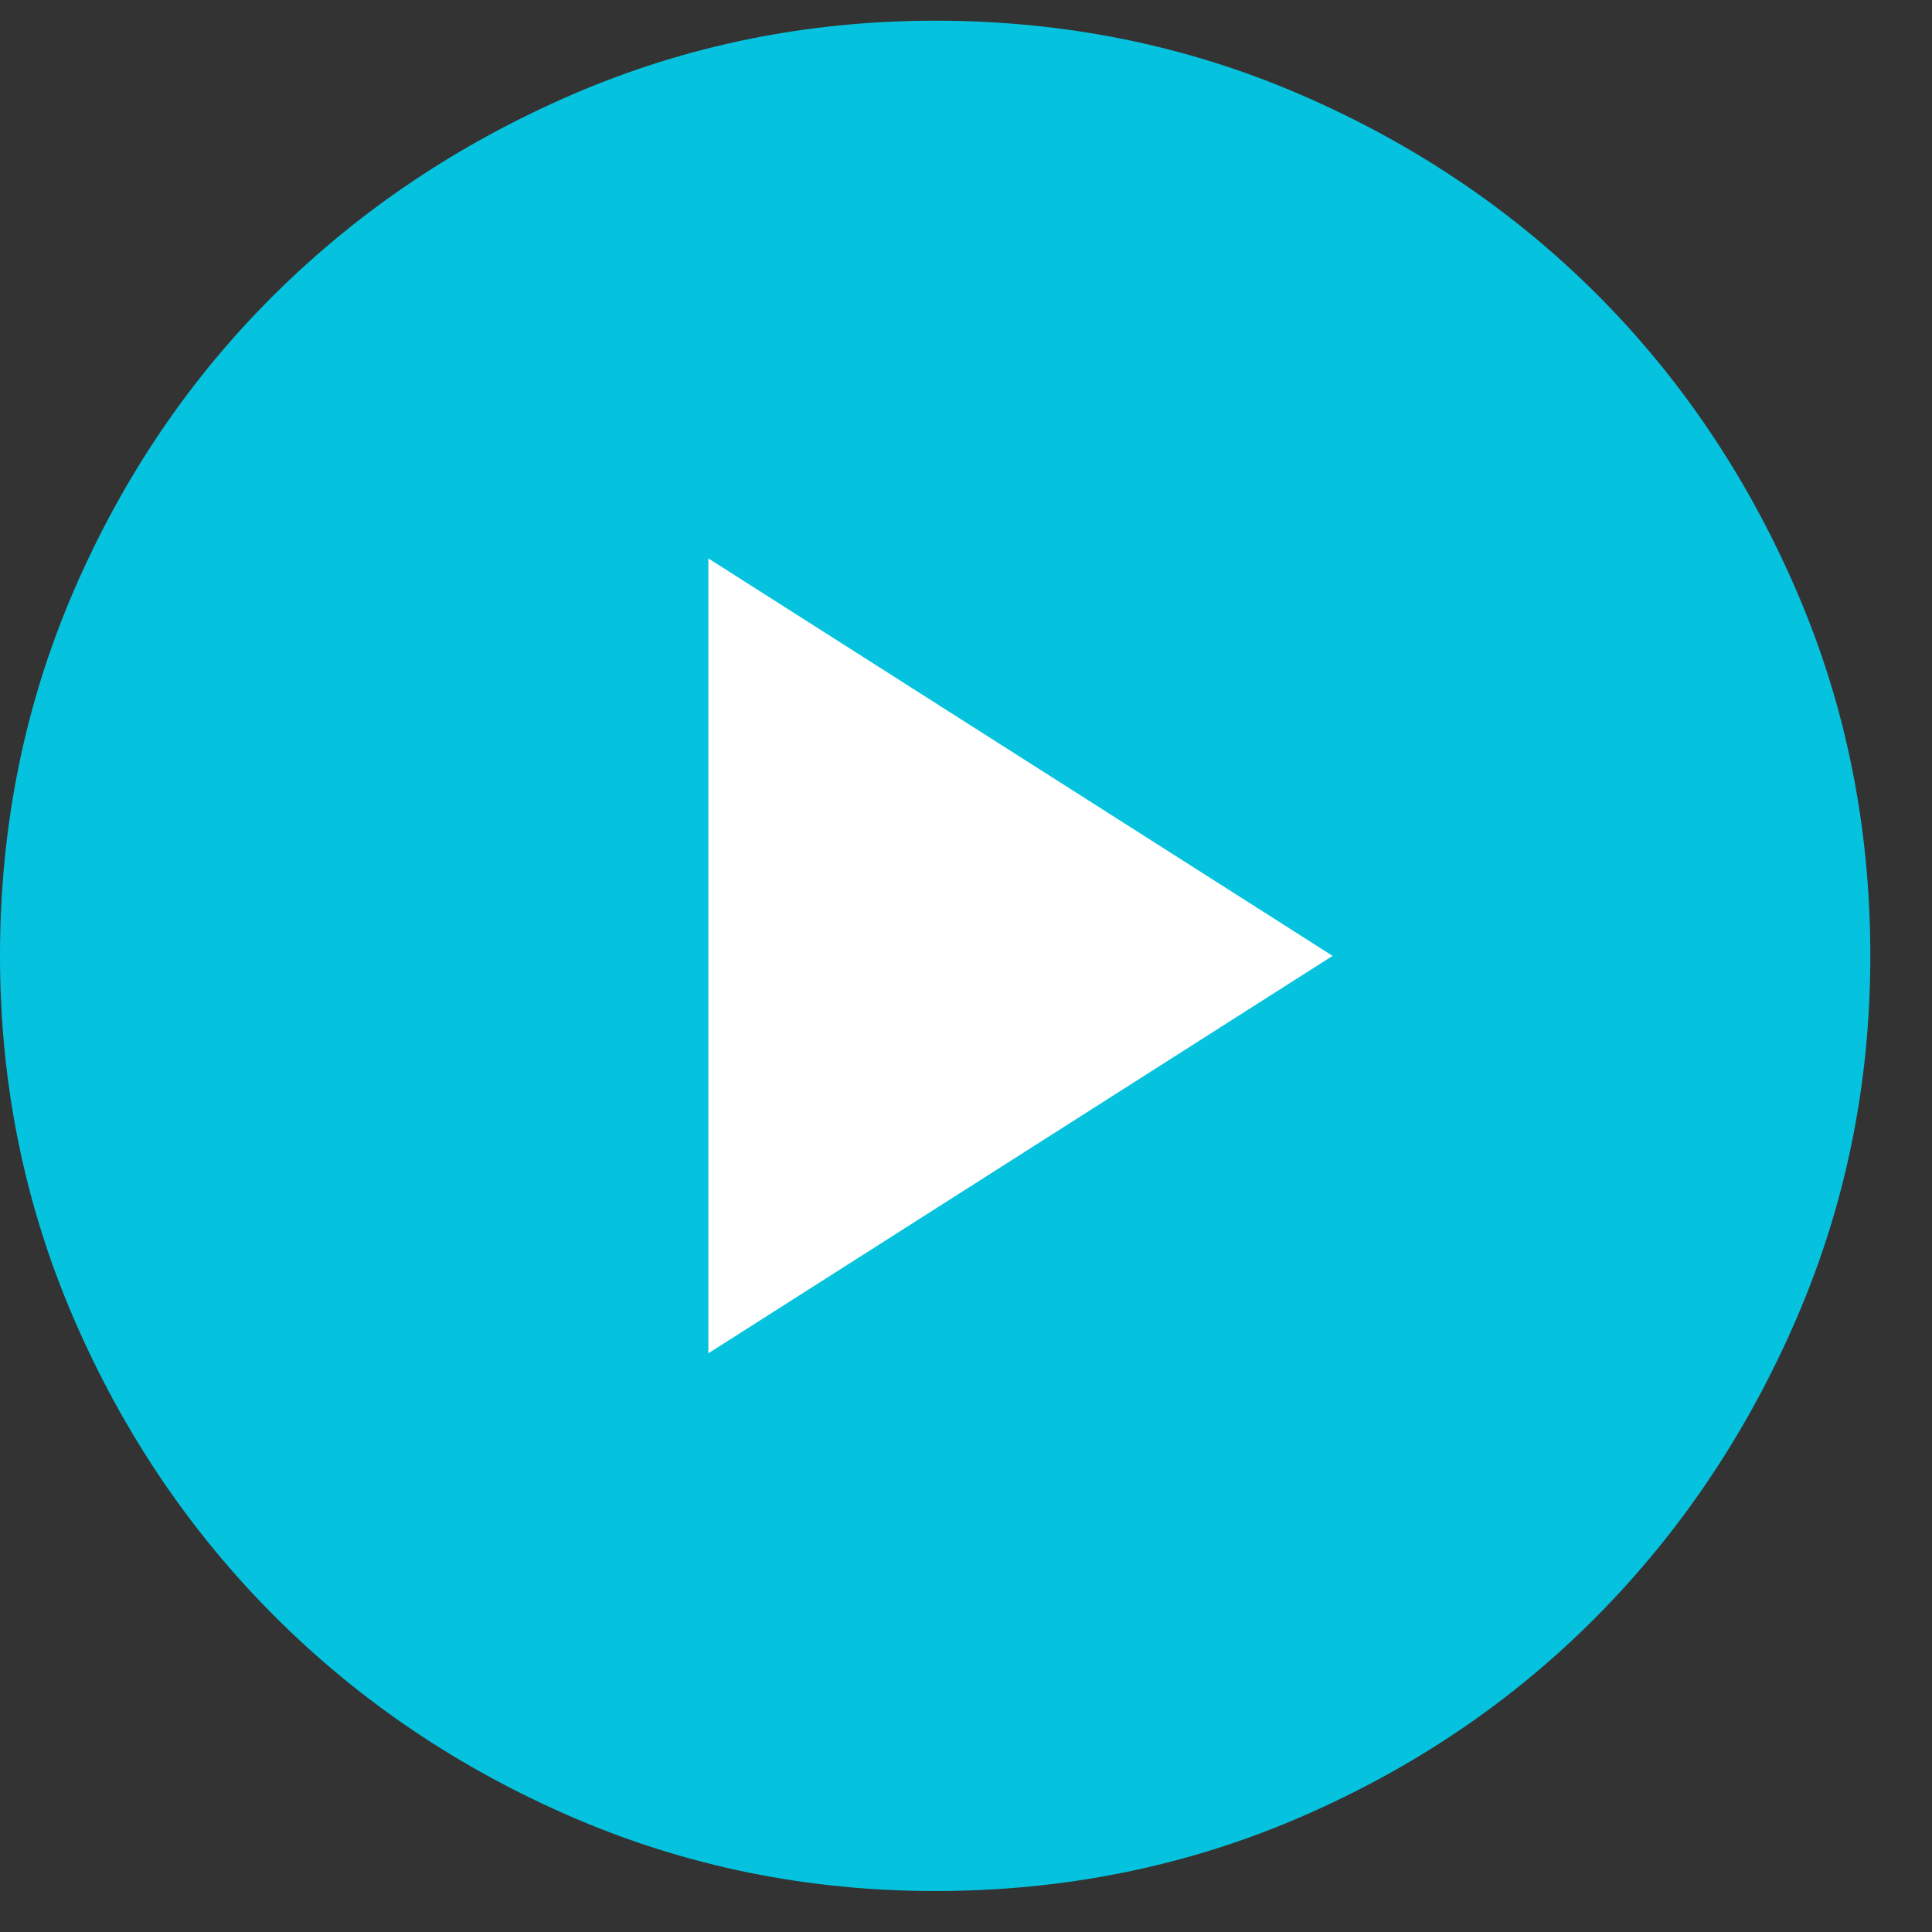 <svg xmlns="http://www.w3.org/2000/svg" fill="none" viewBox="0 0 28 28" height="28" width="28">
<rect x="0" y="0" width="28" height="28" fill="#333333" stroke="none"/>
<rect fill="white" height="14" width="14" y="6.853" x="6.553"></rect>
<path fill="#05C3DE" d="M10.266 19.613L19.313 13.853L10.266 8.093V19.613ZM13.553 27.406C11.701 27.406 9.95 27.05 8.301 26.339C6.652 25.627 5.212 24.656 3.981 23.425C2.75 22.194 1.779 20.754 1.067 19.105C0.356 17.456 0 15.705 0 13.853C0 11.978 0.356 10.216 1.067 8.567C1.779 6.918 2.75 5.484 3.981 4.264C5.212 3.045 6.652 2.079 8.301 1.367C9.95 0.656 11.701 0.3 13.553 0.3C15.428 0.3 17.19 0.656 18.838 1.367C20.488 2.079 21.922 3.045 23.142 4.264C24.361 5.484 25.327 6.918 26.038 8.567C26.75 10.216 27.106 11.978 27.106 13.853C27.106 15.705 26.75 17.456 26.038 19.105C25.327 20.754 24.361 22.194 23.142 23.425C21.922 24.656 20.488 25.627 18.838 26.339C17.19 27.05 15.428 27.406 13.553 27.406Z"></path>
</svg>

